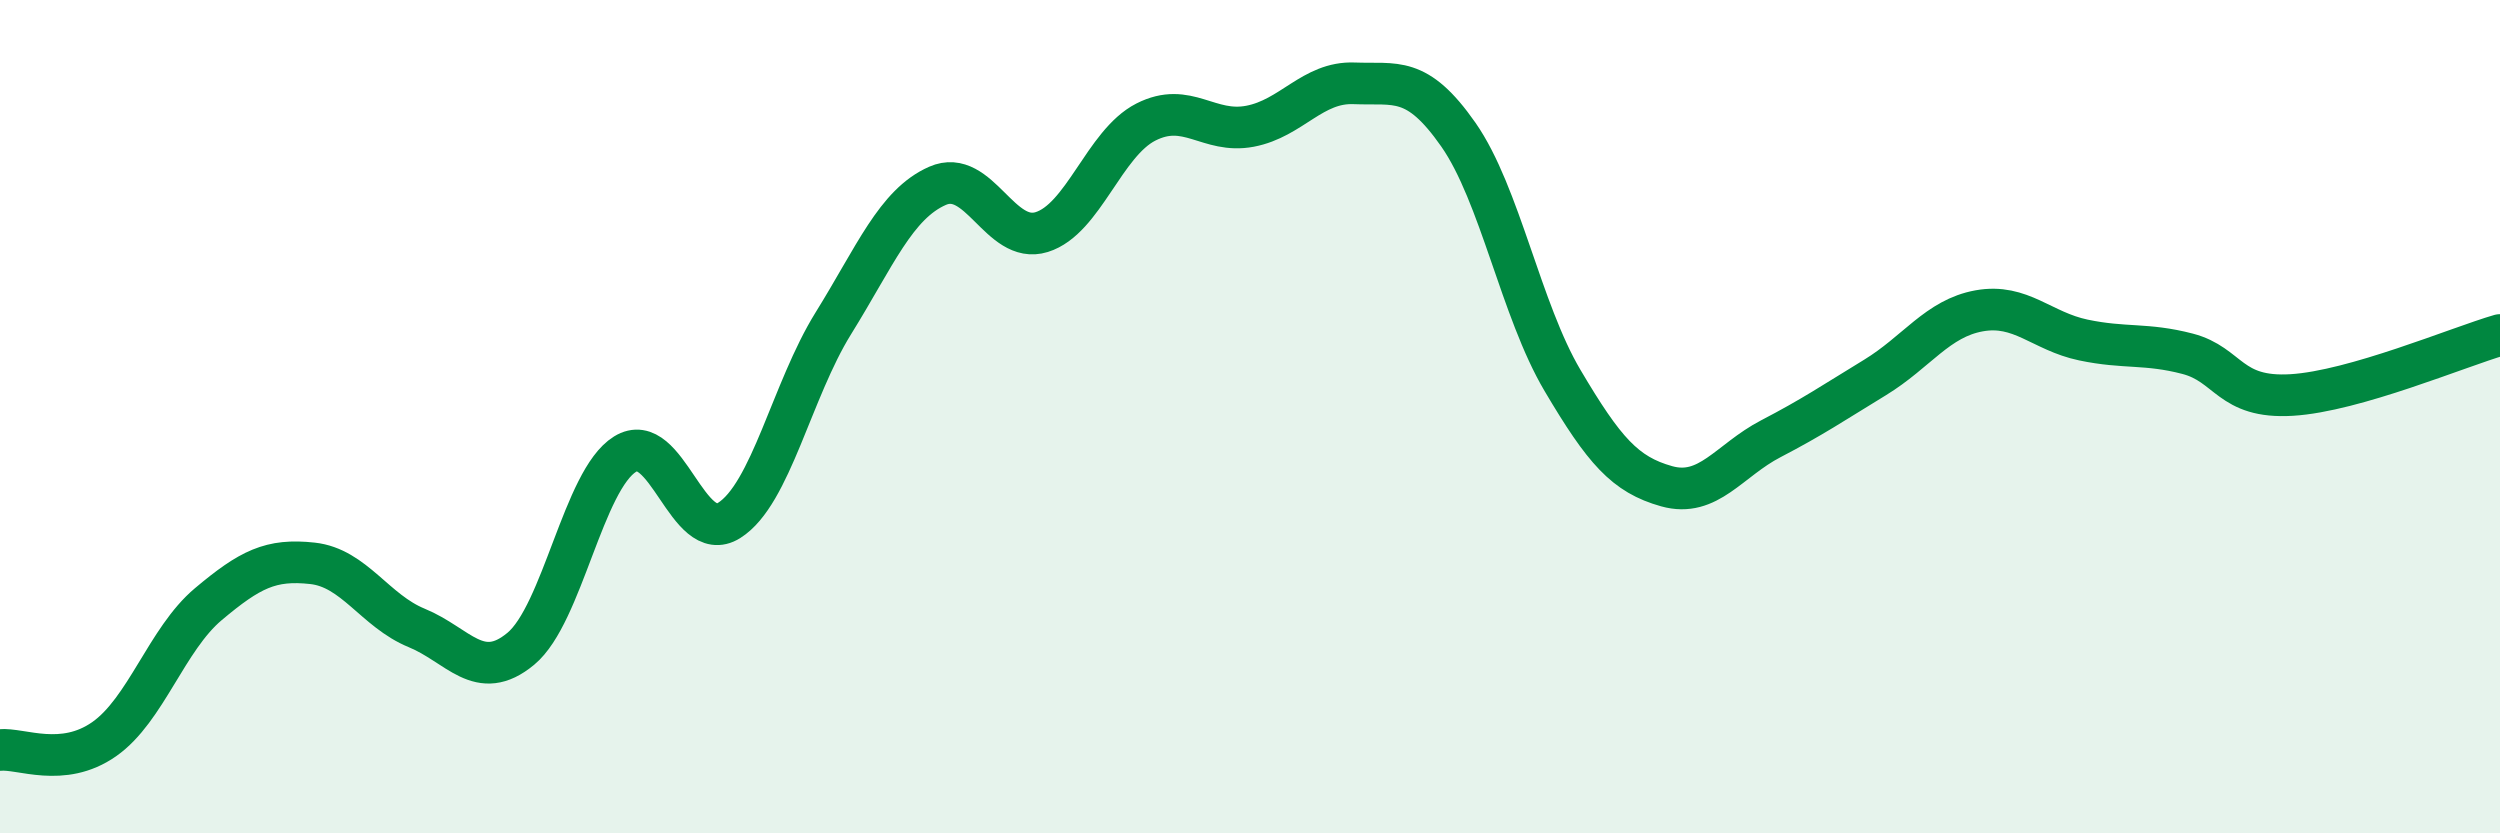
    <svg width="60" height="20" viewBox="0 0 60 20" xmlns="http://www.w3.org/2000/svg">
      <path
        d="M 0,18 C 0.5,17.95 1.5,18.44 2.5,17.74 C 3.5,17.04 4,15.34 5,14.5 C 6,13.66 6.5,13.41 7.5,13.52 C 8.5,13.63 9,14.66 10,15.07 C 11,15.48 11.5,16.4 12.5,15.57 C 13.5,14.74 14,11.52 15,10.9 C 16,10.28 16.5,13.12 17.5,12.49 C 18.5,11.86 19,9.37 20,7.76 C 21,6.15 21.5,4.9 22.5,4.46 C 23.5,4.02 24,5.88 25,5.57 C 26,5.26 26.5,3.44 27.5,2.93 C 28.5,2.42 29,3.22 30,3.03 C 31,2.84 31.5,1.96 32.5,2 C 33.5,2.04 34,1.8 35,3.23 C 36,4.66 36.5,7.44 37.5,9.13 C 38.5,10.82 39,11.39 40,11.67 C 41,11.95 41.5,11.05 42.5,10.53 C 43.5,10.01 44,9.67 45,9.06 C 46,8.45 46.5,7.64 47.5,7.46 C 48.5,7.28 49,7.95 50,8.16 C 51,8.37 51.5,8.23 52.5,8.49 C 53.5,8.75 53.5,9.57 55,9.48 C 56.5,9.39 59,8.33 60,8.04L60 20L0 20Z"
        fill="#008740"
        opacity="0.1"
        stroke-linecap="round"
        stroke-linejoin="round"
      />
      <path
        d="M 0,18 C 0.5,17.95 1.5,18.44 2.5,17.74 C 3.5,17.04 4,15.34 5,14.5 C 6,13.66 6.5,13.41 7.5,13.52 C 8.5,13.63 9,14.66 10,15.07 C 11,15.48 11.5,16.4 12.5,15.57 C 13.5,14.74 14,11.52 15,10.9 C 16,10.28 16.5,13.12 17.5,12.49 C 18.5,11.86 19,9.37 20,7.76 C 21,6.15 21.5,4.9 22.5,4.46 C 23.5,4.02 24,5.88 25,5.57 C 26,5.26 26.5,3.44 27.5,2.93 C 28.5,2.42 29,3.22 30,3.03 C 31,2.84 31.5,1.96 32.5,2 C 33.5,2.04 34,1.8 35,3.23 C 36,4.66 36.5,7.44 37.5,9.13 C 38.5,10.82 39,11.39 40,11.67 C 41,11.95 41.5,11.05 42.5,10.53 C 43.5,10.01 44,9.67 45,9.06 C 46,8.45 46.5,7.64 47.5,7.46 C 48.5,7.28 49,7.95 50,8.16 C 51,8.37 51.5,8.23 52.5,8.49 C 53.5,8.75 53.5,9.57 55,9.48 C 56.5,9.39 59,8.33 60,8.04"
        stroke="#008740"
        stroke-width="1"
        fill="none"
        stroke-linecap="round"
        stroke-linejoin="round"
      />
    </svg>
  